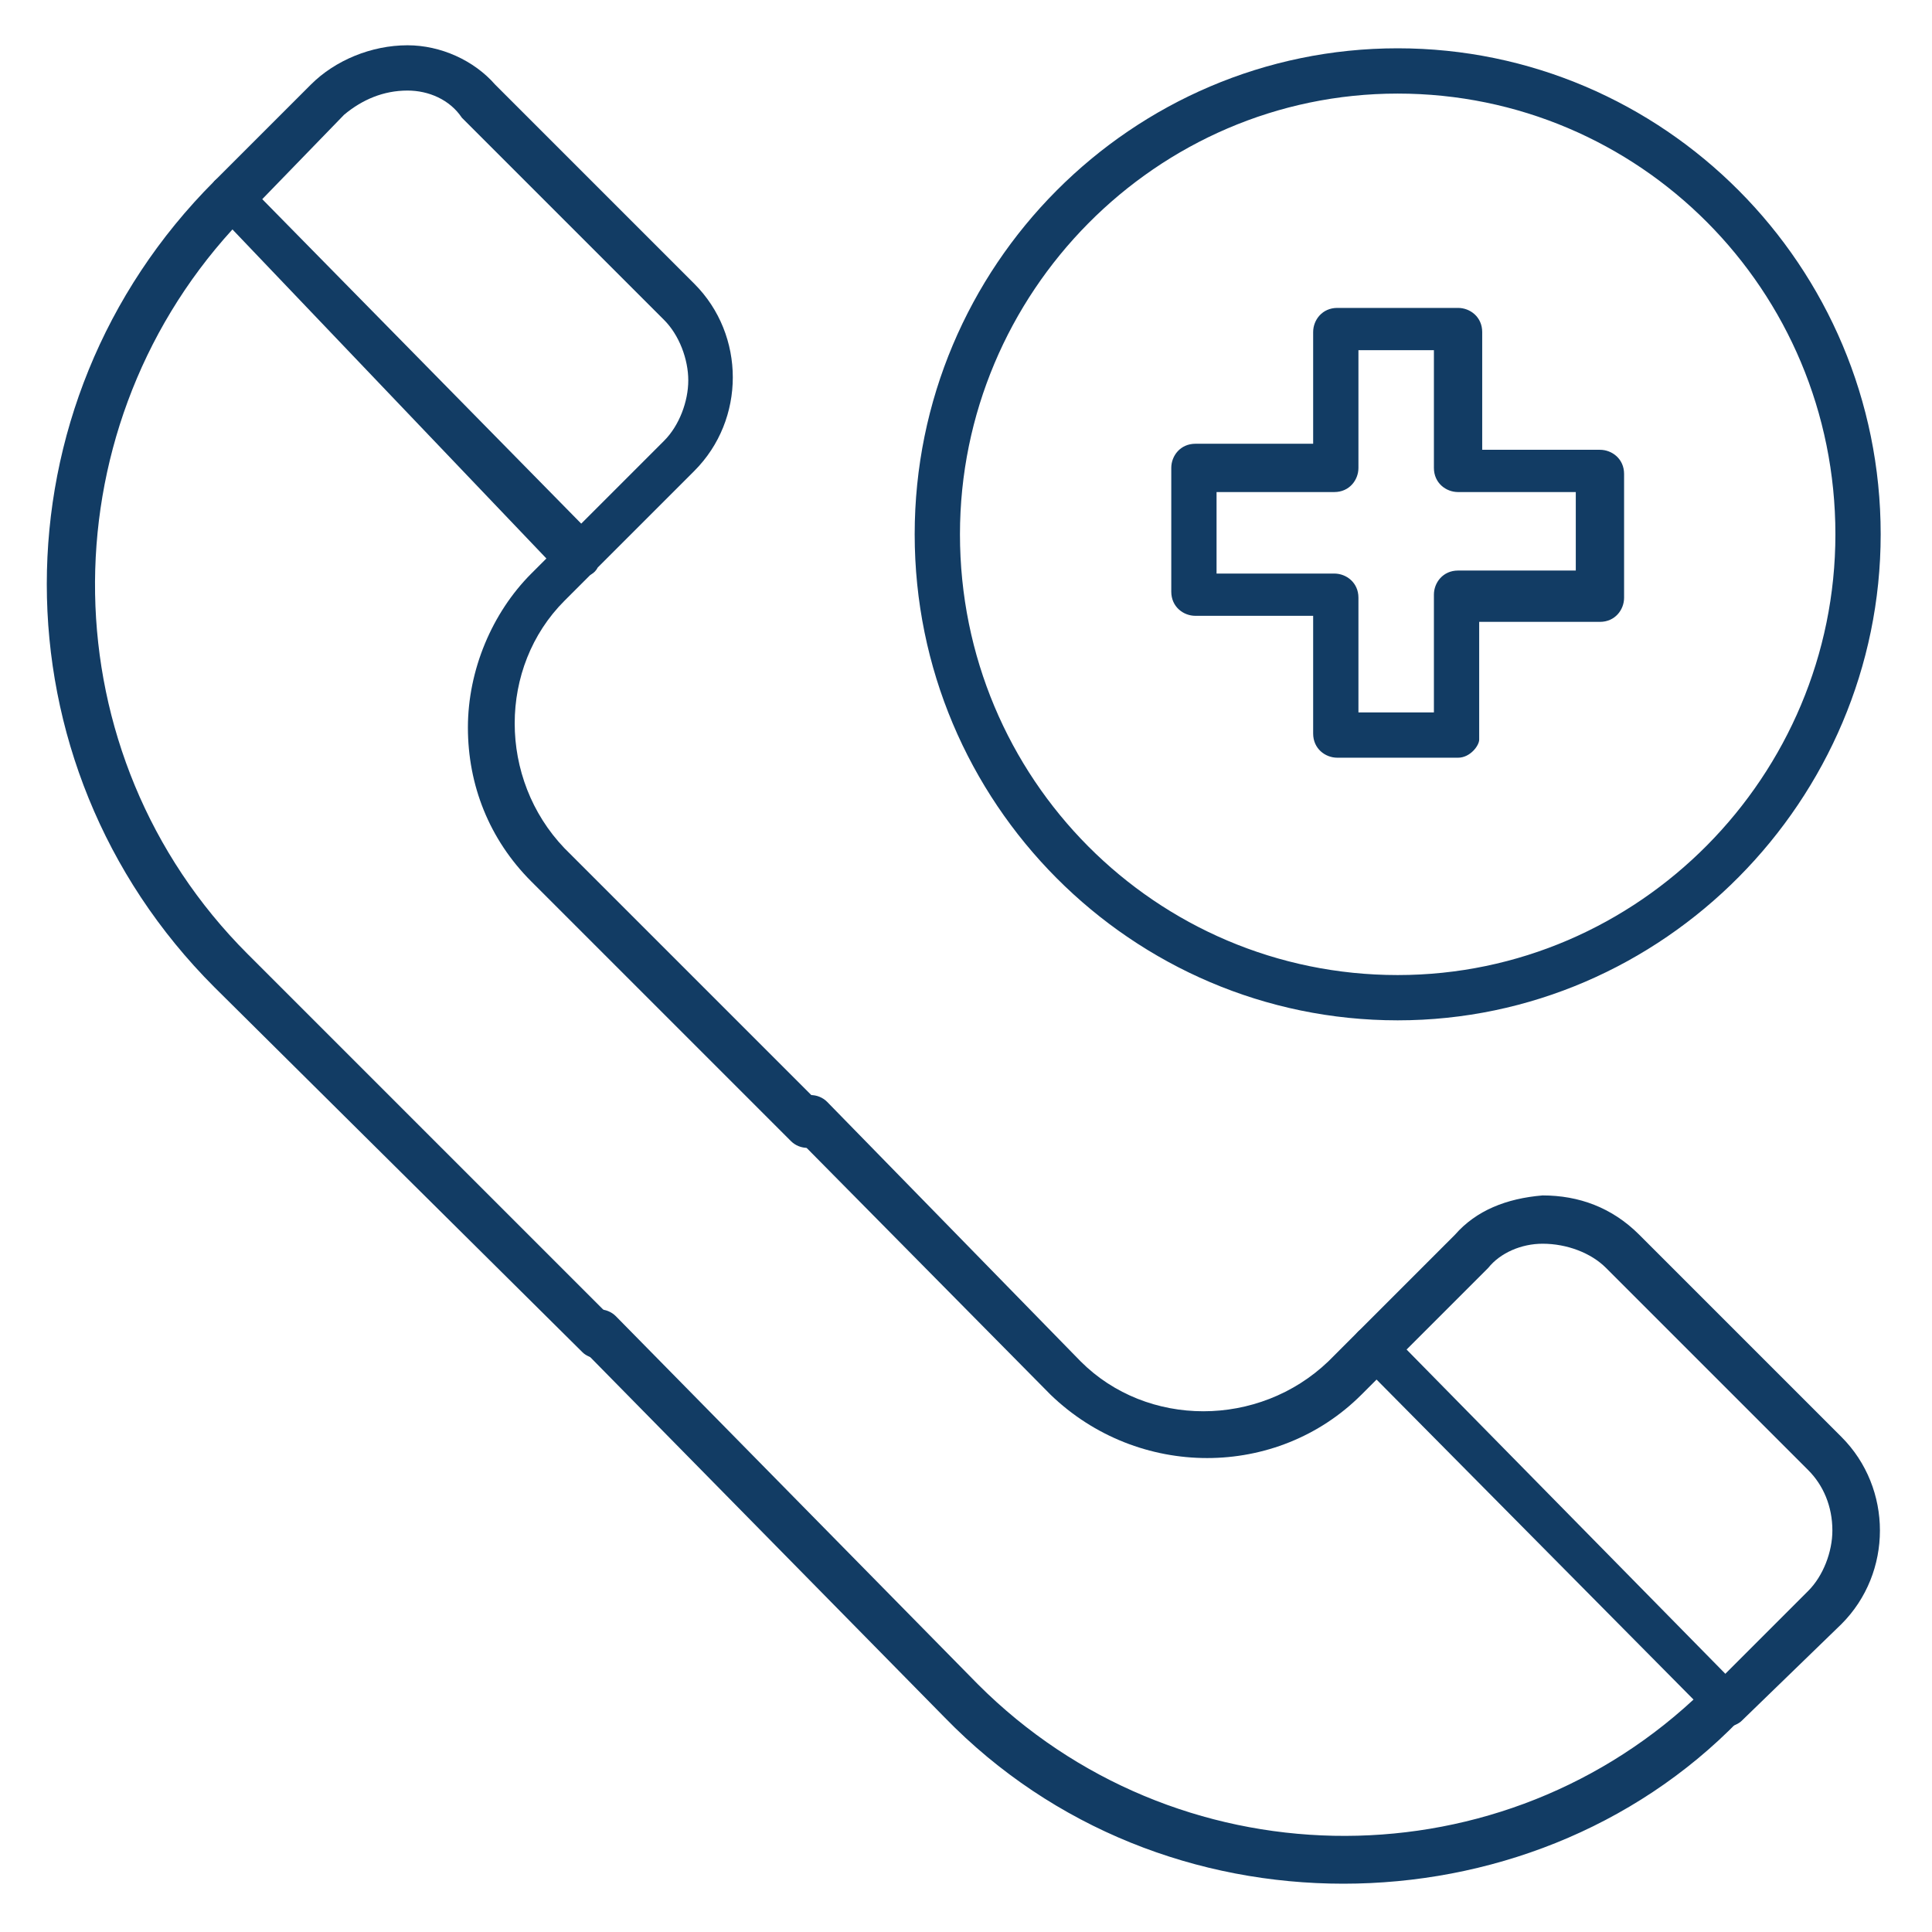<?xml version="1.0" encoding="UTF-8"?> <svg xmlns="http://www.w3.org/2000/svg" id="Layer_1" viewBox="0 0 64 64"><g><g><g><path d="m19.3 19.1c-.2 0-.4-.1-.5-.2-.3-.3-.3-.8 0-1.1l3.2-3.2c.5-.5.8-1.3.8-2s-.3-1.5-.8-2l-6.7-6.7c-.4-.6-1.1-.9-1.8-.9-.8 0-1.5.3-2.1.8l-3.2 3.3c-.3.3-.8.3-1.1 0s-.2-.8 0-1.1l3.2-3.2c.8-.8 2-1.3 3.2-1.3 1.1 0 2.2.5 2.9 1.3l6.6 6.6c1.7 1.7 1.7 4.5 0 6.2l-3.2 3.2c-.1.2-.3.3-.5.3z" fill="#000000" style="fill: rgb(18, 60, 100);"></path></g><g><path d="m57.2 57.2c-.2 0-.4-.1-.5-.2-.3-.3-.3-.8 0-1.1l3.2-3.2c.5-.5.8-1.3.8-2 0-.8-.3-1.5-.8-2l-6.7-6.7c-.5-.5-1.3-.8-2.1-.8-.7 0-1.4.3-1.8.8l-3.2 3.2c-.3.3-.8.3-1.1 0s-.3-.8 0-1.1l3.2-3.2c.7-.8 1.7-1.2 2.9-1.3 1.2 0 2.3.4 3.2 1.3l6.7 6.7c1.7 1.7 1.7 4.5 0 6.2l-3.3 3.2c-.1.1-.3.2-.5.2z" fill="#000000" style="fill: rgb(18, 60, 100);"></path></g></g><g><path d="m19.8 45c-.2 0-.4-.1-.5-.2l-12.2-12.1c-7.4-7.4-7.4-19.3 0-26.7.1-.1.3-.2.5-.2.2 0 .4.1.5.2l11.6 11.8c.3.3.3.8 0 1.1l-1 1c-2.2 2.2-2.2 5.9 0 8.2l8.6 8.6c.3.3.3.8 0 1.1s-.8.3-1.1 0l-8.6-8.6c-1.4-1.4-2.1-3.2-2.1-5.1s.8-3.8 2.1-5.1l.5-.5-10.4-10.9c-6.2 6.8-6.1 17.4.5 24l12.2 12.2c.3.3.3.8 0 1.1-.2.1-.4.1-.6.1z" fill="#000000" style="fill: rgb(18, 60, 100);"></path></g><g><path d="m44.5 62.4c-4.8 0-9.6-1.8-13.2-5.5l-12-12.2c-.3-.3-.3-.8 0-1.1s.8-.3 1.1 0l12 12.2c6.5 6.5 17 6.7 23.7.5l-10.5-10.6-.5.5c-2.8 2.8-7.4 2.8-10.3 0l-8.5-8.6c-.3-.3-.3-.8 0-1.1s.8-.3 1.1 0l8.4 8.6c2.2 2.2 5.9 2.2 8.2 0l1-1c.1-.1.4-.2.5-.2.2 0 .4.1.5.2l11.6 11.8c.3.3.3.8 0 1.1-3.5 3.6-8.3 5.4-13.1 5.4z" fill="#000000" style="fill: rgb(18, 60, 100);"></path></g><g><path d="m46.3 33.8c-8.8 0-16-7.2-16-16.1s7.2-16.1 16-16.1 16 7.2 16 16.1c0 8.8-7.2 16.1-16 16.1zm0-30.7c-8 0-14.5 6.6-14.5 14.6 0 8.1 6.5 14.6 14.5 14.6s14.5-6.6 14.5-14.6c0-8.1-6.5-14.6-14.5-14.6z" fill="#000000" style="fill: rgb(18, 60, 100);"></path></g><g><g><g><g><g><path d="m48.3 25.1h-4c-.4 0-.8-.3-.8-.8v-3.9h-3.9c-.4 0-.8-.3-.8-.8v-4.1c0-.4.3-.8.8-.8h3.9v-3.7c0-.4.3-.8.8-.8h4c.4 0 .8.3.8.8v3.9h3.9c.4 0 .8.3.8.8v4.1c0 .4-.3.8-.8.8h-4v3.9c0 .2-.3.6-.7.6zm-3.3-1.5h2.5v-3.9c0-.4.3-.8.8-.8h3.9v-2.6h-3.9c-.4 0-.8-.3-.8-.8v-3.9h-2.5v3.9c0 .4-.3.8-.8.8h-3.9v2.7h3.9c.4 0 .8.3.8.8z" fill="#000000" style="fill: rgb(18, 60, 100);"></path></g></g></g></g></g></g></svg> 